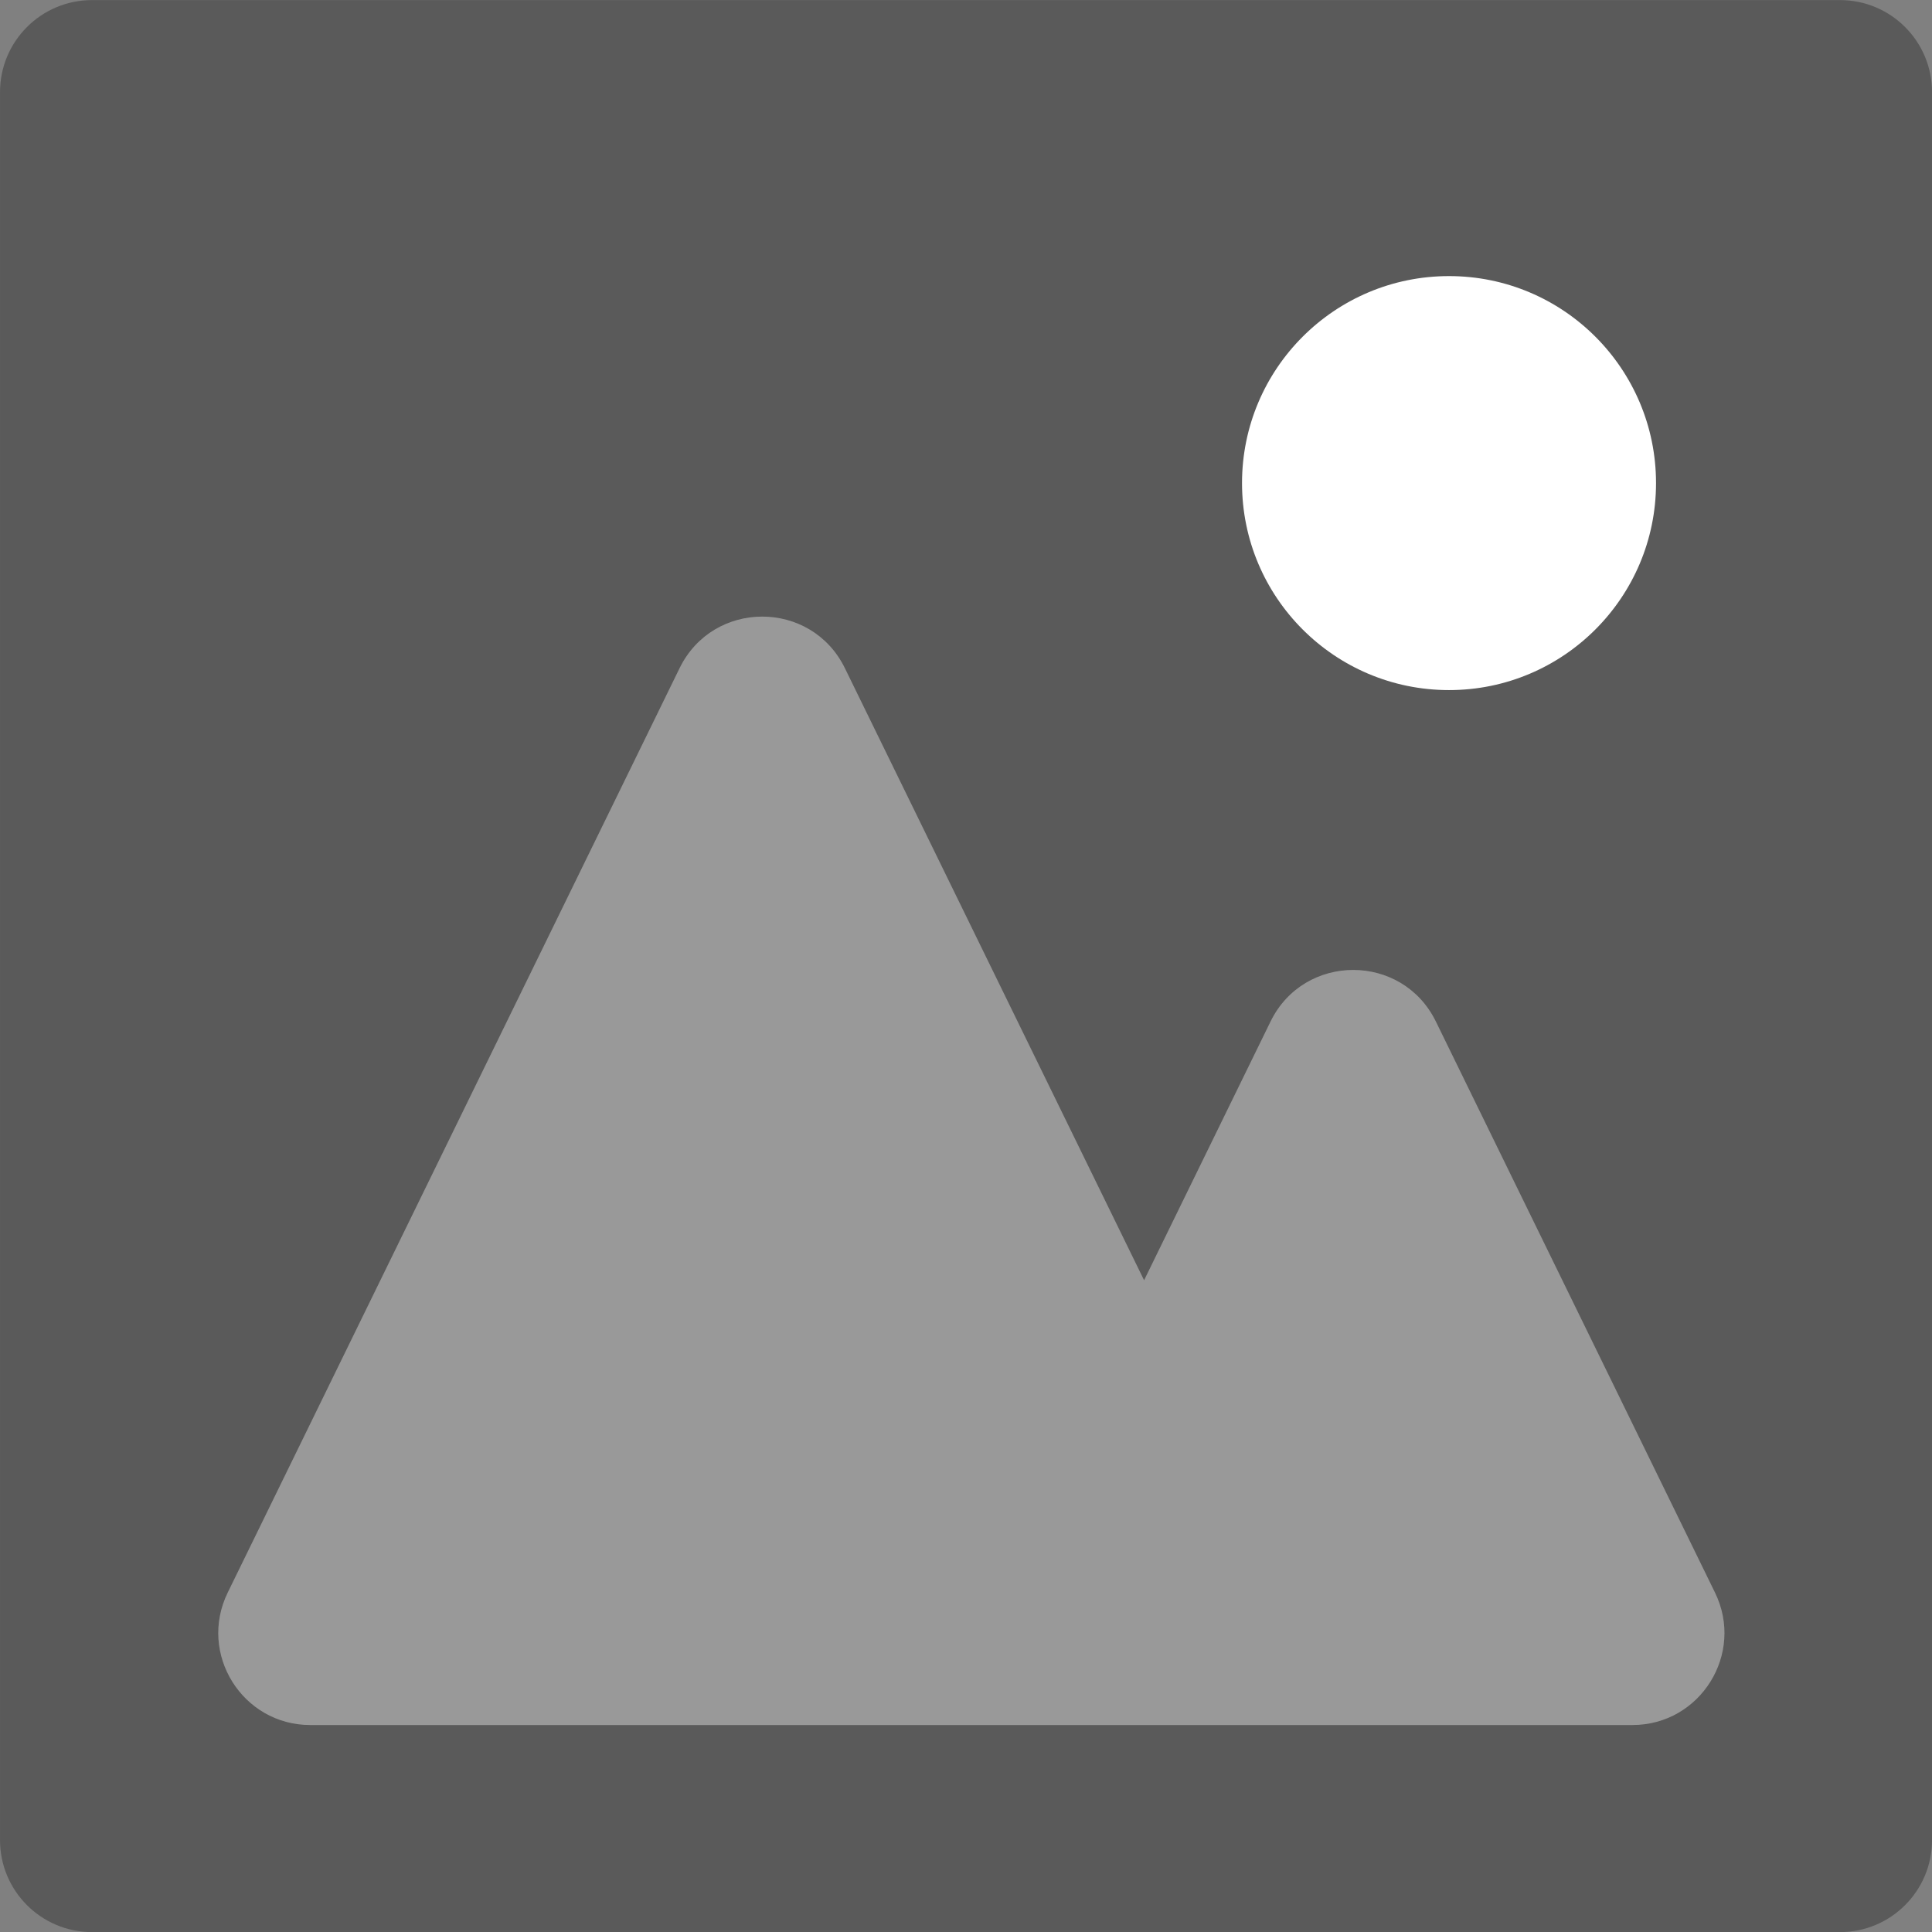 <svg width="84" height="84" viewBox="0 0 84 84" fill="none" xmlns="http://www.w3.org/2000/svg">
<rect x="0" y="0" width="84" height="84" fill="#808080" stroke="none"/>
<path fill-rule="evenodd" clip-rule="evenodd" d="M4.001 0.004C1.792 0.004 0.001 1.795 0.001 4.004V80.004C0.001 82.213 1.792 84.004 4.001 84.004H80.001C82.21 84.004 84.001 82.213 84.001 80.004V4.004C84.001 1.795 82.21 0.004 80.001 0.004H4.001ZM29.547 29.052C31.009 26.061 35.272 26.061 36.734 29.052L49.743 55.664L55.241 44.415C56.703 41.424 60.967 41.424 62.429 44.415L74.565 69.244C75.864 71.901 73.93 75.001 70.972 75.001H52.834L52.787 75.001H13.494C10.537 75.001 8.602 71.902 9.901 69.244L29.547 29.052Z" fill="black" fill-opacity="0.3"/>
<path d="M72.001 21.004C72.001 25.974 67.972 30.004 63.001 30.004C58.03 30.004 54.001 25.974 54.001 21.004C54.001 16.033 58.03 12.004 63.001 12.004C67.972 12.004 72.001 16.033 72.001 21.004Z" fill="white"/>
<path d="M36.734 29.052C35.272 26.061 31.009 26.061 29.547 29.052L9.901 69.244C8.602 71.902 10.537 75.001 13.494 75.001H52.787C52.803 75.001 52.819 75.001 52.834 75.001H70.972C73.93 75.001 75.864 71.901 74.565 69.244L62.429 44.415C60.967 41.424 56.703 41.424 55.241 44.415L49.743 55.664L36.734 29.052Z" fill="white" fill-opacity="0.2"/>
</svg>
